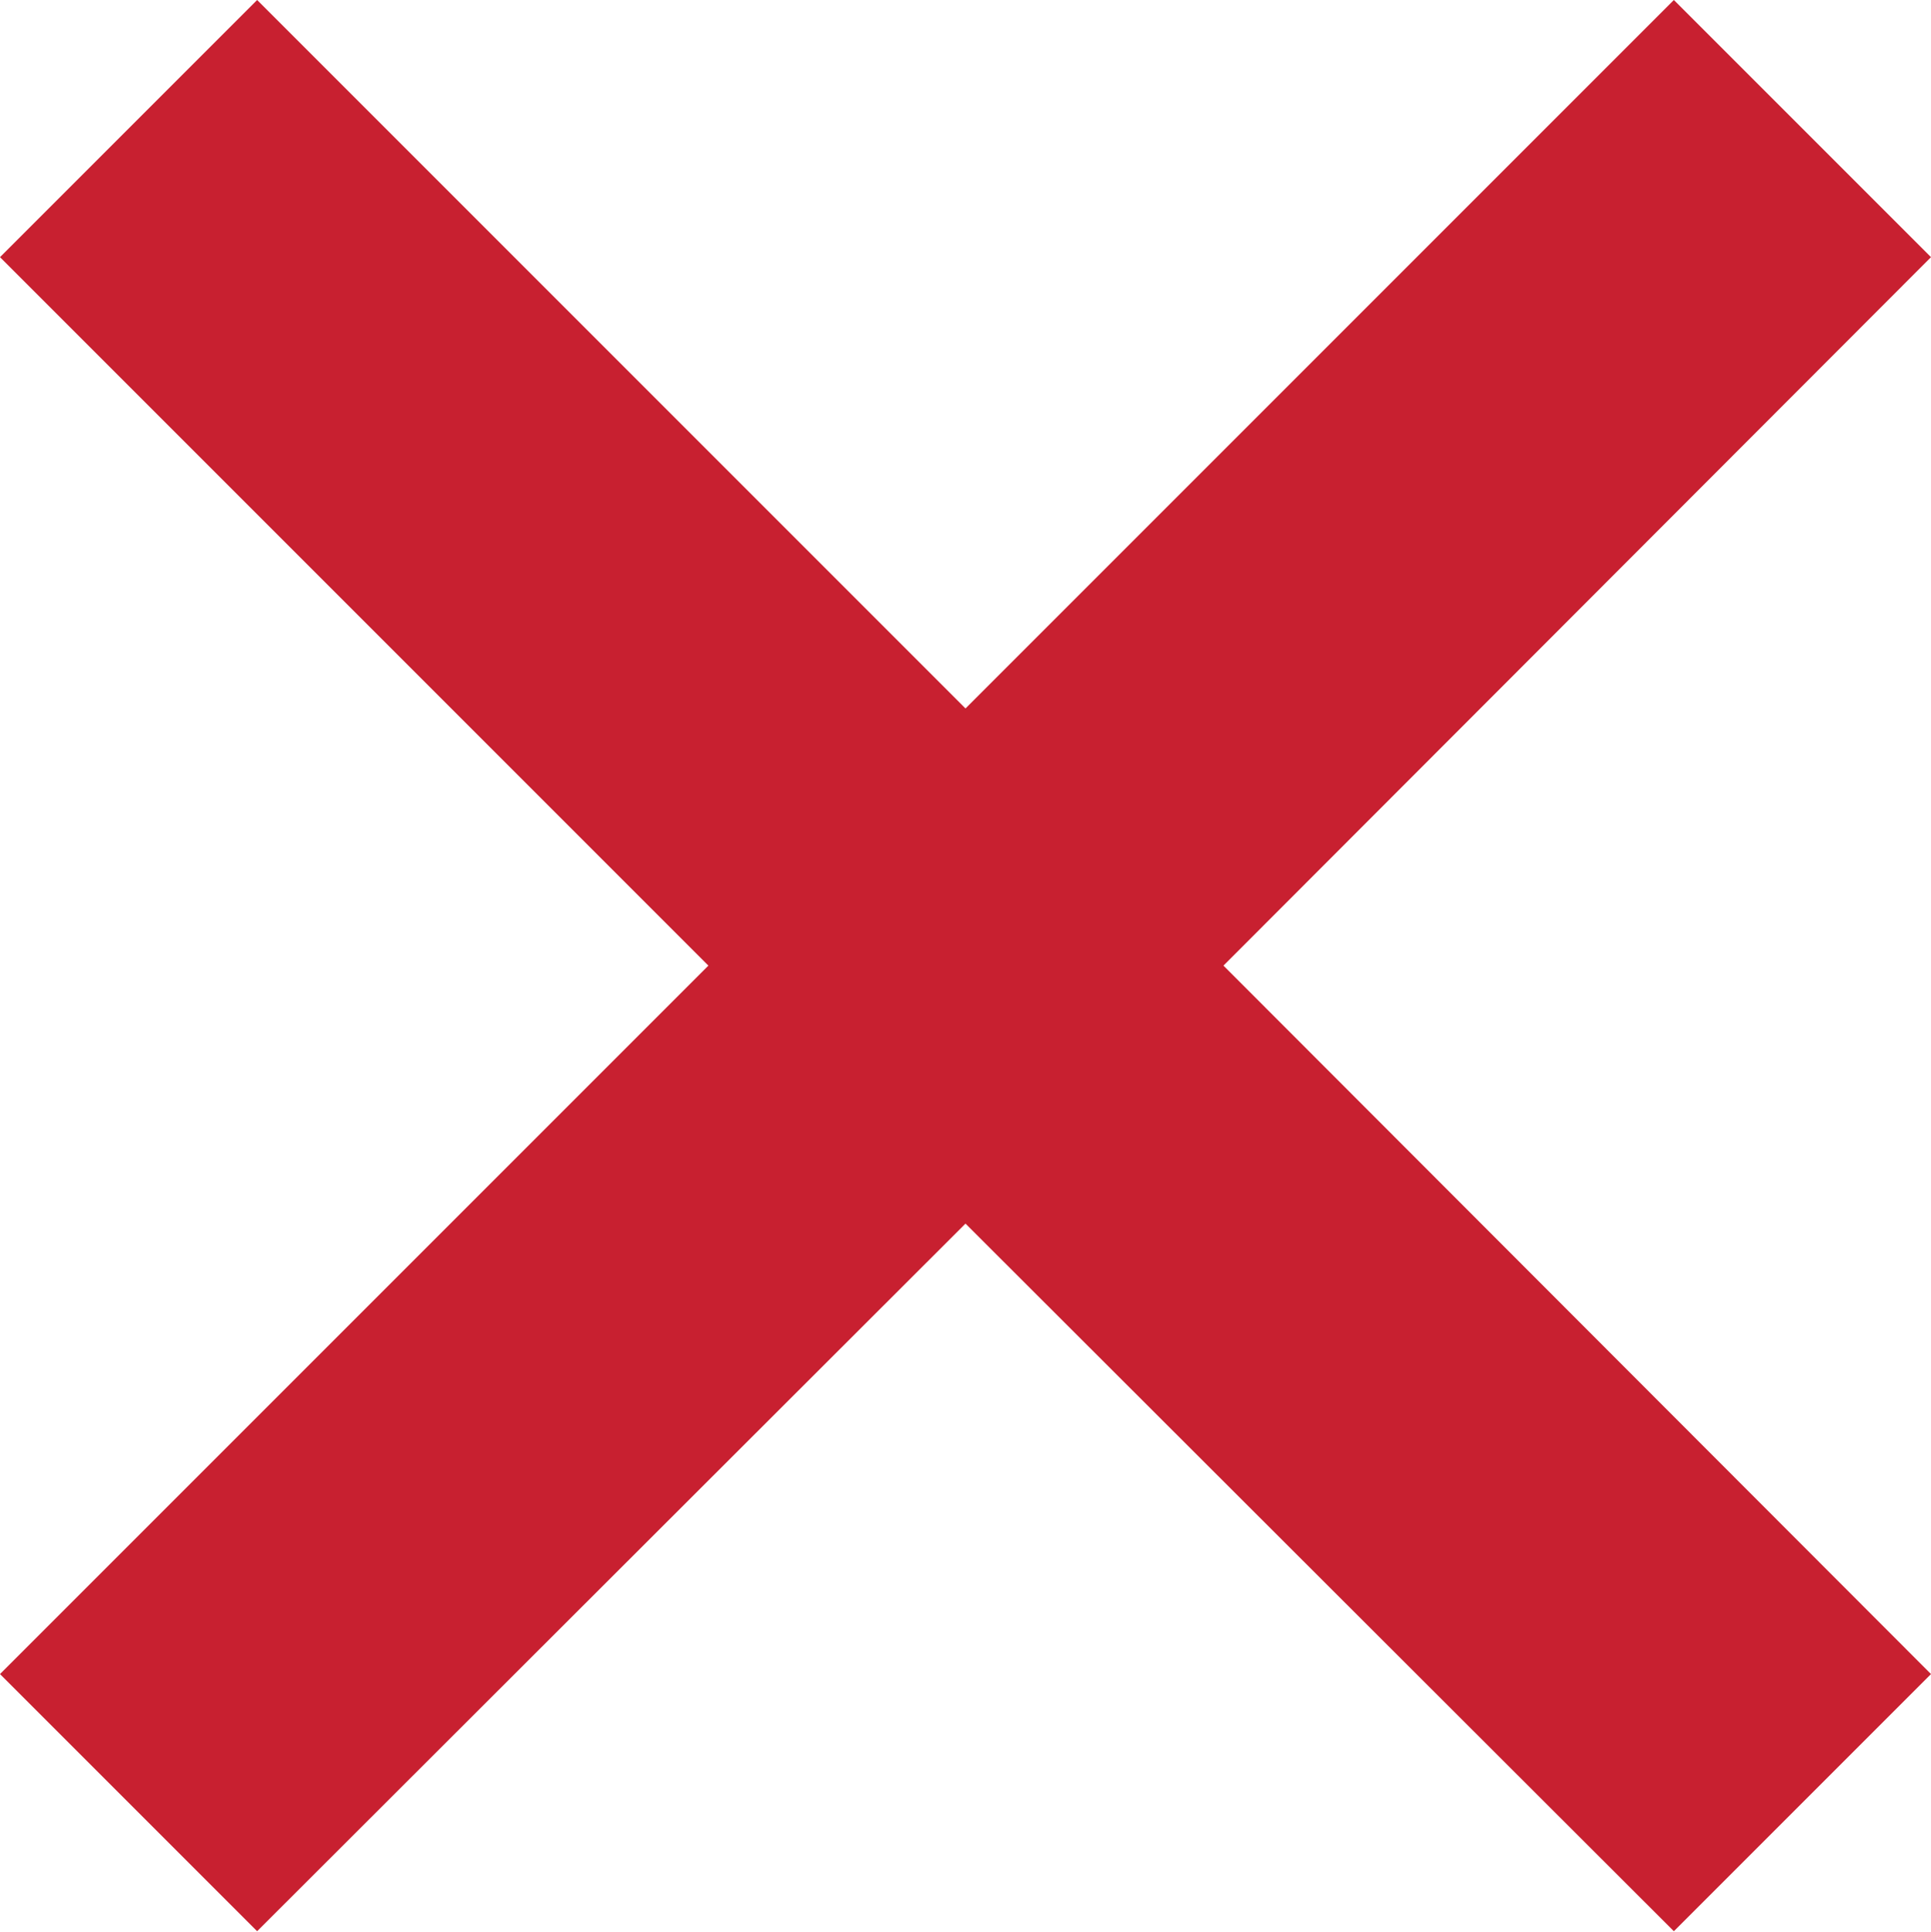 <svg id="Layer_1" data-name="Layer 1" xmlns="http://www.w3.org/2000/svg" viewBox="0 0 22.68 22.69"><defs><style>.cls-1{fill:#c82030;}</style></defs><polygon class="cls-1" points="22.68 3.02 19.66 0 11.34 8.32 3.02 0 0 3.02 8.32 11.34 0 19.66 3.02 22.68 11.34 14.37 19.66 22.68 22.68 19.66 14.37 11.34 22.68 3.02"/></svg>
